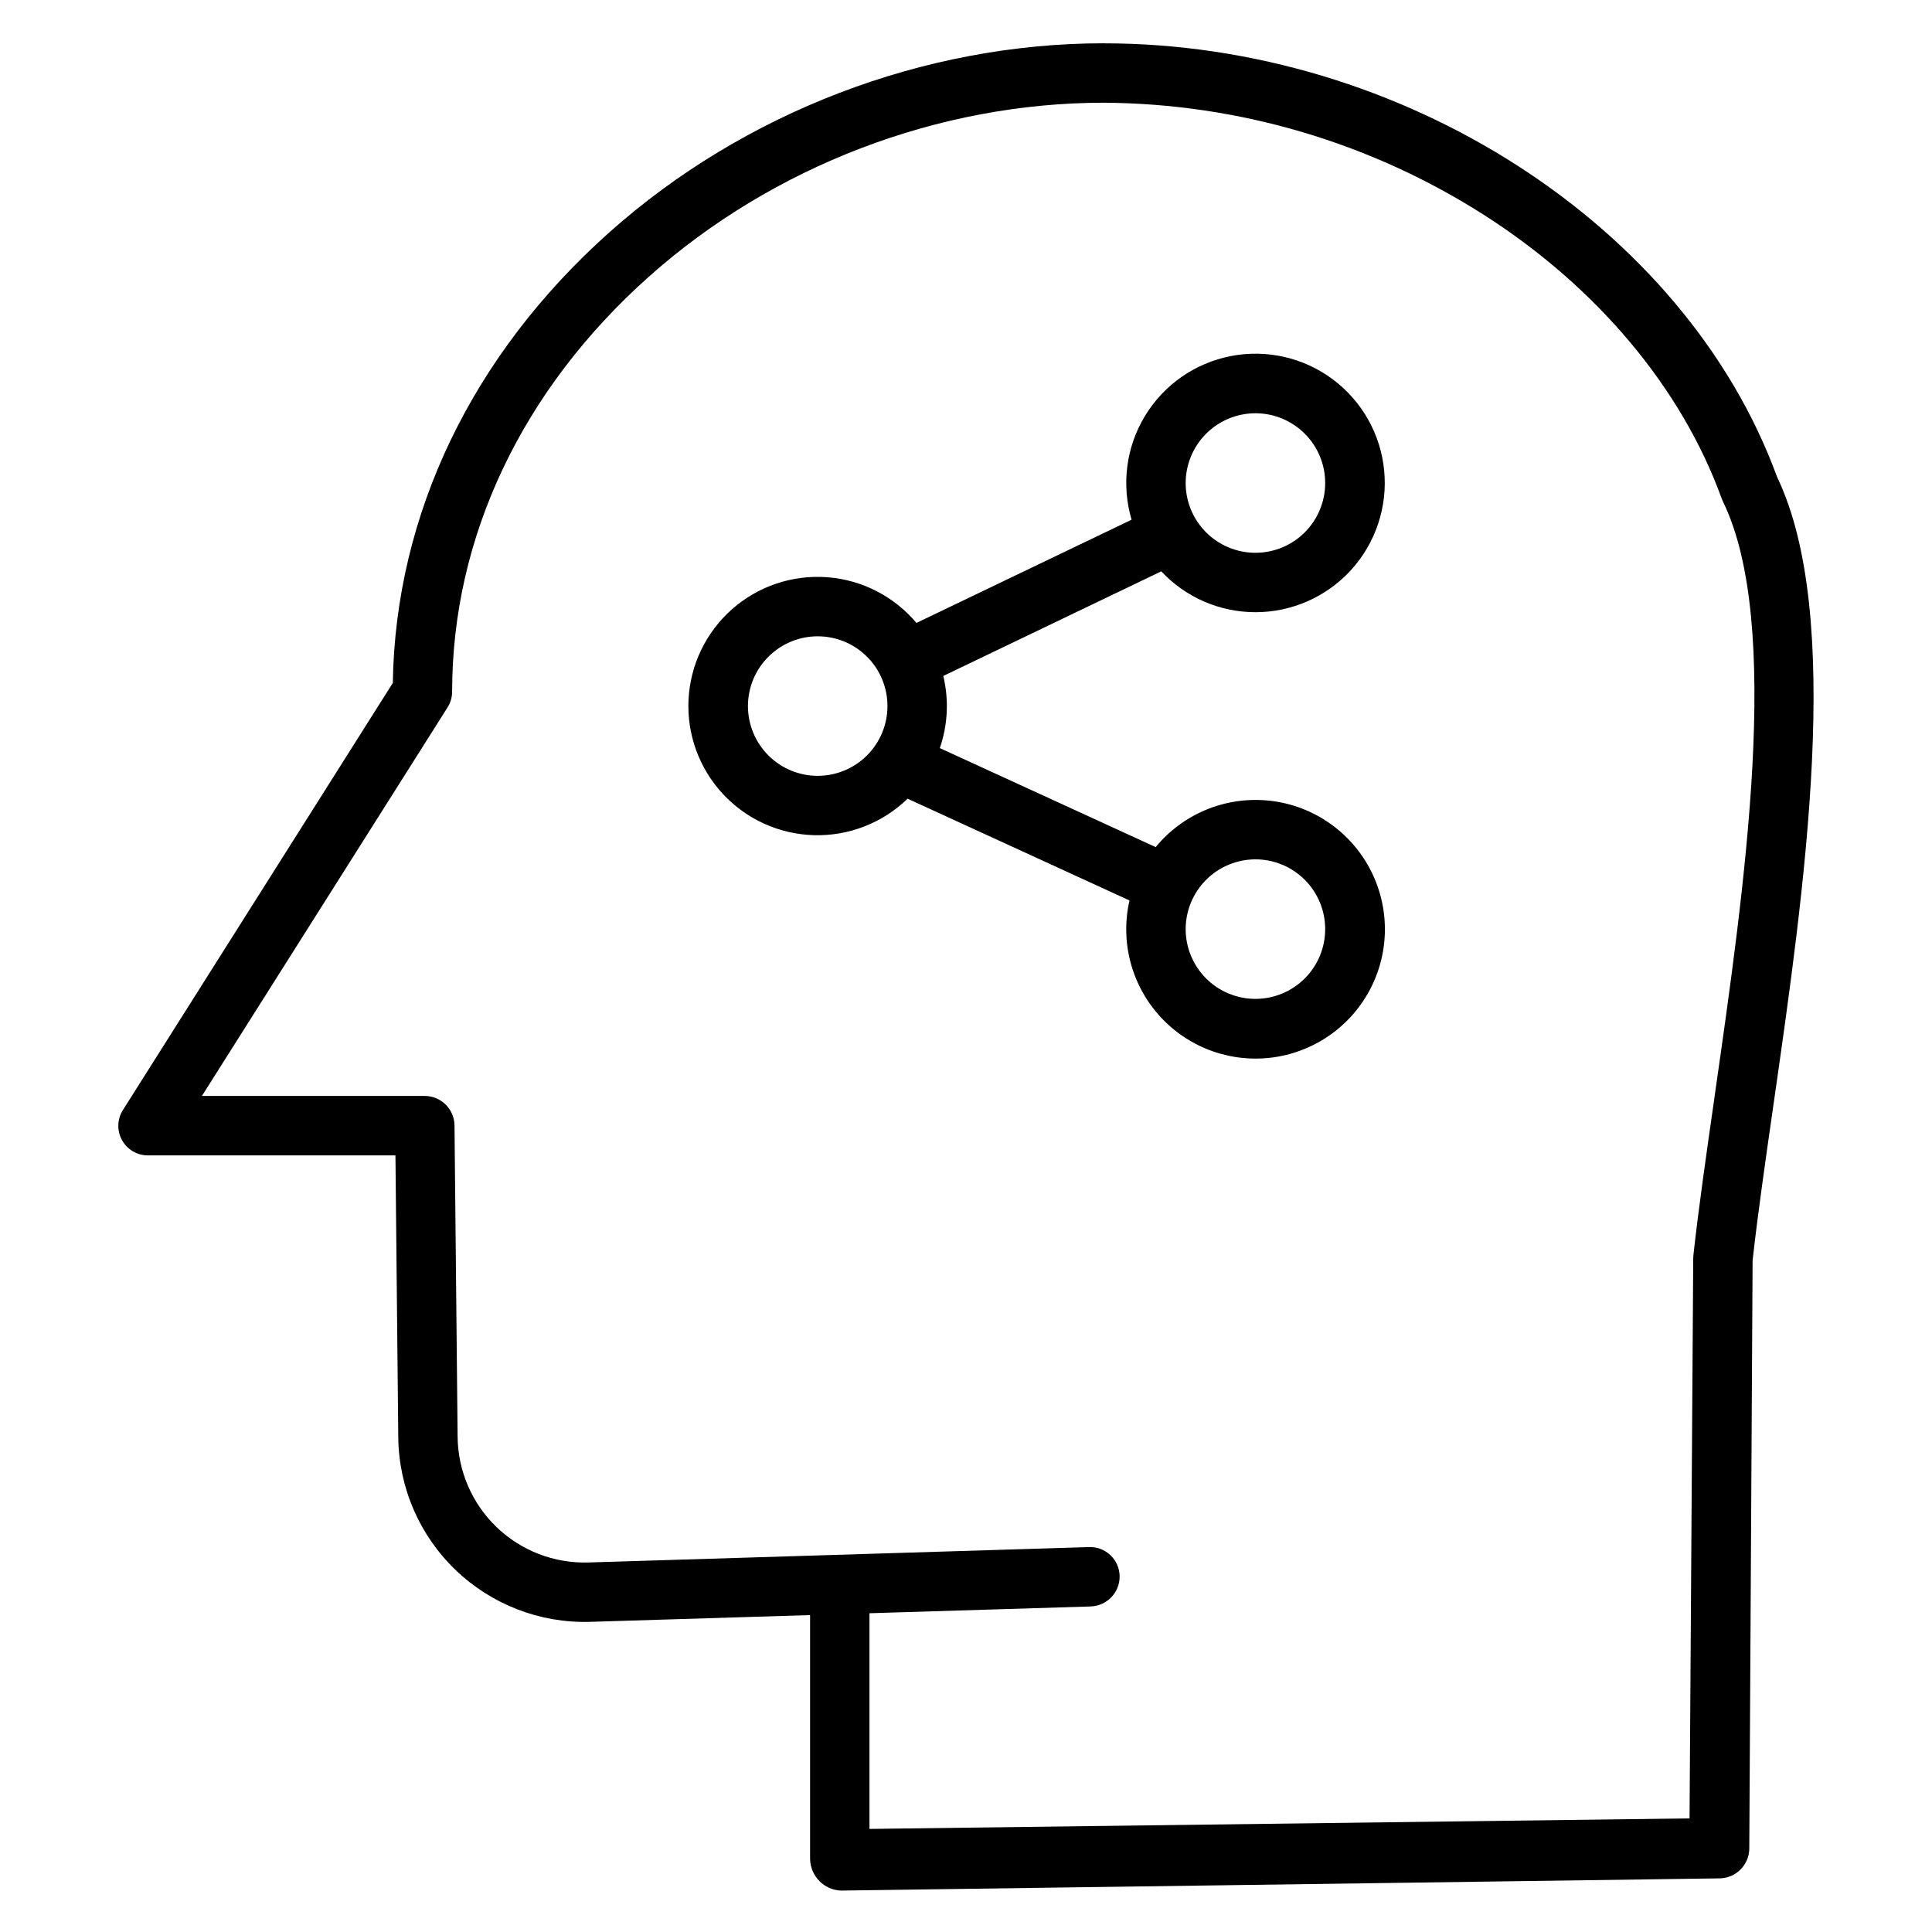 <?xml version="1.0" encoding="UTF-8"?>
<!-- The Best Svg Icon site in the world: iconSvg.co, Visit us! https://iconsvg.co -->
<svg fill="#000000" width="800px" height="800px" version="1.1" viewBox="144 144 512 512" xmlns="http://www.w3.org/2000/svg">
 <g>
  <path d="m436.52 155.47c-47.562 0-95.316 18.258-131.02 50.086-36.398 32.449-56.723 74.785-57.398 119.43l-71.527 113.18c-1.535 2.418-1.625 5.481-0.238 7.984 1.387 2.508 4.031 4.055 6.894 4.039h65.566l0.75 74.727v-0.004c0.129 13.258 5.582 25.902 15.133 35.098 9.547 9.195 22.391 14.168 35.641 13.797l58.359-1.793v64.648c0.047 2.195 0.934 4.285 2.477 5.848 1.504 1.523 3.531 2.422 5.668 2.512h0.098l232.88-3.238h0.004c4.312-0.109 7.758-3.633 7.773-7.949l0.879-155.82c1.344-12.098 3.367-26.199 5.504-41.082 8.301-57.812 18.625-129.73 0.984-166.53-24.355-66.602-99.316-114.92-178.43-114.92zm161.86 279.18c-2.18 15.184-4.238 29.527-5.609 41.969v0.004c-0.031 0.27-0.047 0.543-0.047 0.82l-0.977 148.45-217.33 2.789v-57.156l58.602-1.797v-0.004c4.359-0.125 7.797-3.75 7.695-8.109-0.055-2.082-0.938-4.059-2.453-5.492-1.516-1.43-3.539-2.199-5.621-2.133l-132.7 4.082c-9.039 0.277-17.809-3.098-24.332-9.359-6.519-6.266-10.246-14.891-10.336-23.934l-0.824-82.52c-0.043-4.32-3.551-7.809-7.875-7.82h-59.066l65.094-102.96c0.797-1.25 1.219-2.707 1.219-4.191 0-40.945 18.52-80 52.152-109.98 32.859-29.293 76.793-46.086 120.54-46.086 35.754 0.215 70.719 10.543 100.85 29.793 29.973 19.191 52.312 45.871 62.906 75.113 0.094 0.262 0.203 0.52 0.324 0.77 15.781 32.332 5.797 101.88-2.223 157.76z"/>
  <path d="m476.7 306.24c9.66 0.004 18.871-4.066 25.367-11.211 6.496-7.148 9.676-16.703 8.754-26.32-0.926-9.613-5.863-18.391-13.602-24.168-7.738-5.781-17.555-8.023-27.035-6.18-9.48 1.844-17.742 7.602-22.75 15.859-5.008 8.262-6.297 18.25-3.551 27.508l-57.016 27.355c-5.934-7.062-14.465-11.43-23.66-12.113-9.199-0.688-18.281 2.367-25.199 8.469-6.914 6.102-11.074 14.738-11.539 23.949s2.809 18.219 9.074 24.984c6.266 6.766 15 10.719 24.219 10.961 9.219 0.242 18.148-3.246 24.762-9.672l58.805 26.969c-2.519 11.02 0.559 22.57 8.223 30.879 7.668 8.305 18.934 12.297 30.121 10.672 11.184-1.625 20.848-8.664 25.832-18.809s4.641-22.098-0.91-31.941c-5.551-9.848-15.602-16.324-26.859-17.309-11.262-0.988-22.285 3.641-29.465 12.367l-57.211-26.238v0.004c2.129-6.156 2.449-12.793 0.922-19.121l57.773-27.723c6.457 6.906 15.492 10.828 24.945 10.828zm0 65.5v-0.004c4.906 0 9.609 1.949 13.074 5.418 3.469 3.465 5.414 8.168 5.414 13.074 0 4.902-1.945 9.605-5.414 13.07-3.469 3.469-8.172 5.418-13.074 5.414-4.902 0-9.605-1.945-13.074-5.414-3.465-3.469-5.414-8.172-5.414-13.074 0.008-4.902 1.957-9.602 5.422-13.066s8.168-5.414 13.066-5.422zm-116-22.133v-0.004c-4.902 0-9.605-1.945-13.07-5.414-3.469-3.469-5.418-8.168-5.418-13.074 0-4.902 1.949-9.605 5.418-13.07 3.465-3.469 8.168-5.418 13.07-5.418 4.906 0 9.605 1.949 13.074 5.418 3.469 3.465 5.414 8.168 5.414 13.07-0.004 4.902-1.953 9.602-5.418 13.07-3.469 3.465-8.168 5.414-13.07 5.418zm116-96.086v-0.004c4.906 0 9.605 1.949 13.074 5.418 3.469 3.465 5.414 8.168 5.414 13.07 0 4.906-1.945 9.609-5.414 13.074-3.469 3.469-8.168 5.414-13.074 5.414-4.902 0-9.605-1.945-13.07-5.414-3.469-3.465-5.418-8.168-5.418-13.074 0.008-4.898 1.957-9.602 5.422-13.066s8.164-5.414 13.066-5.422z"/>
 </g>
</svg>